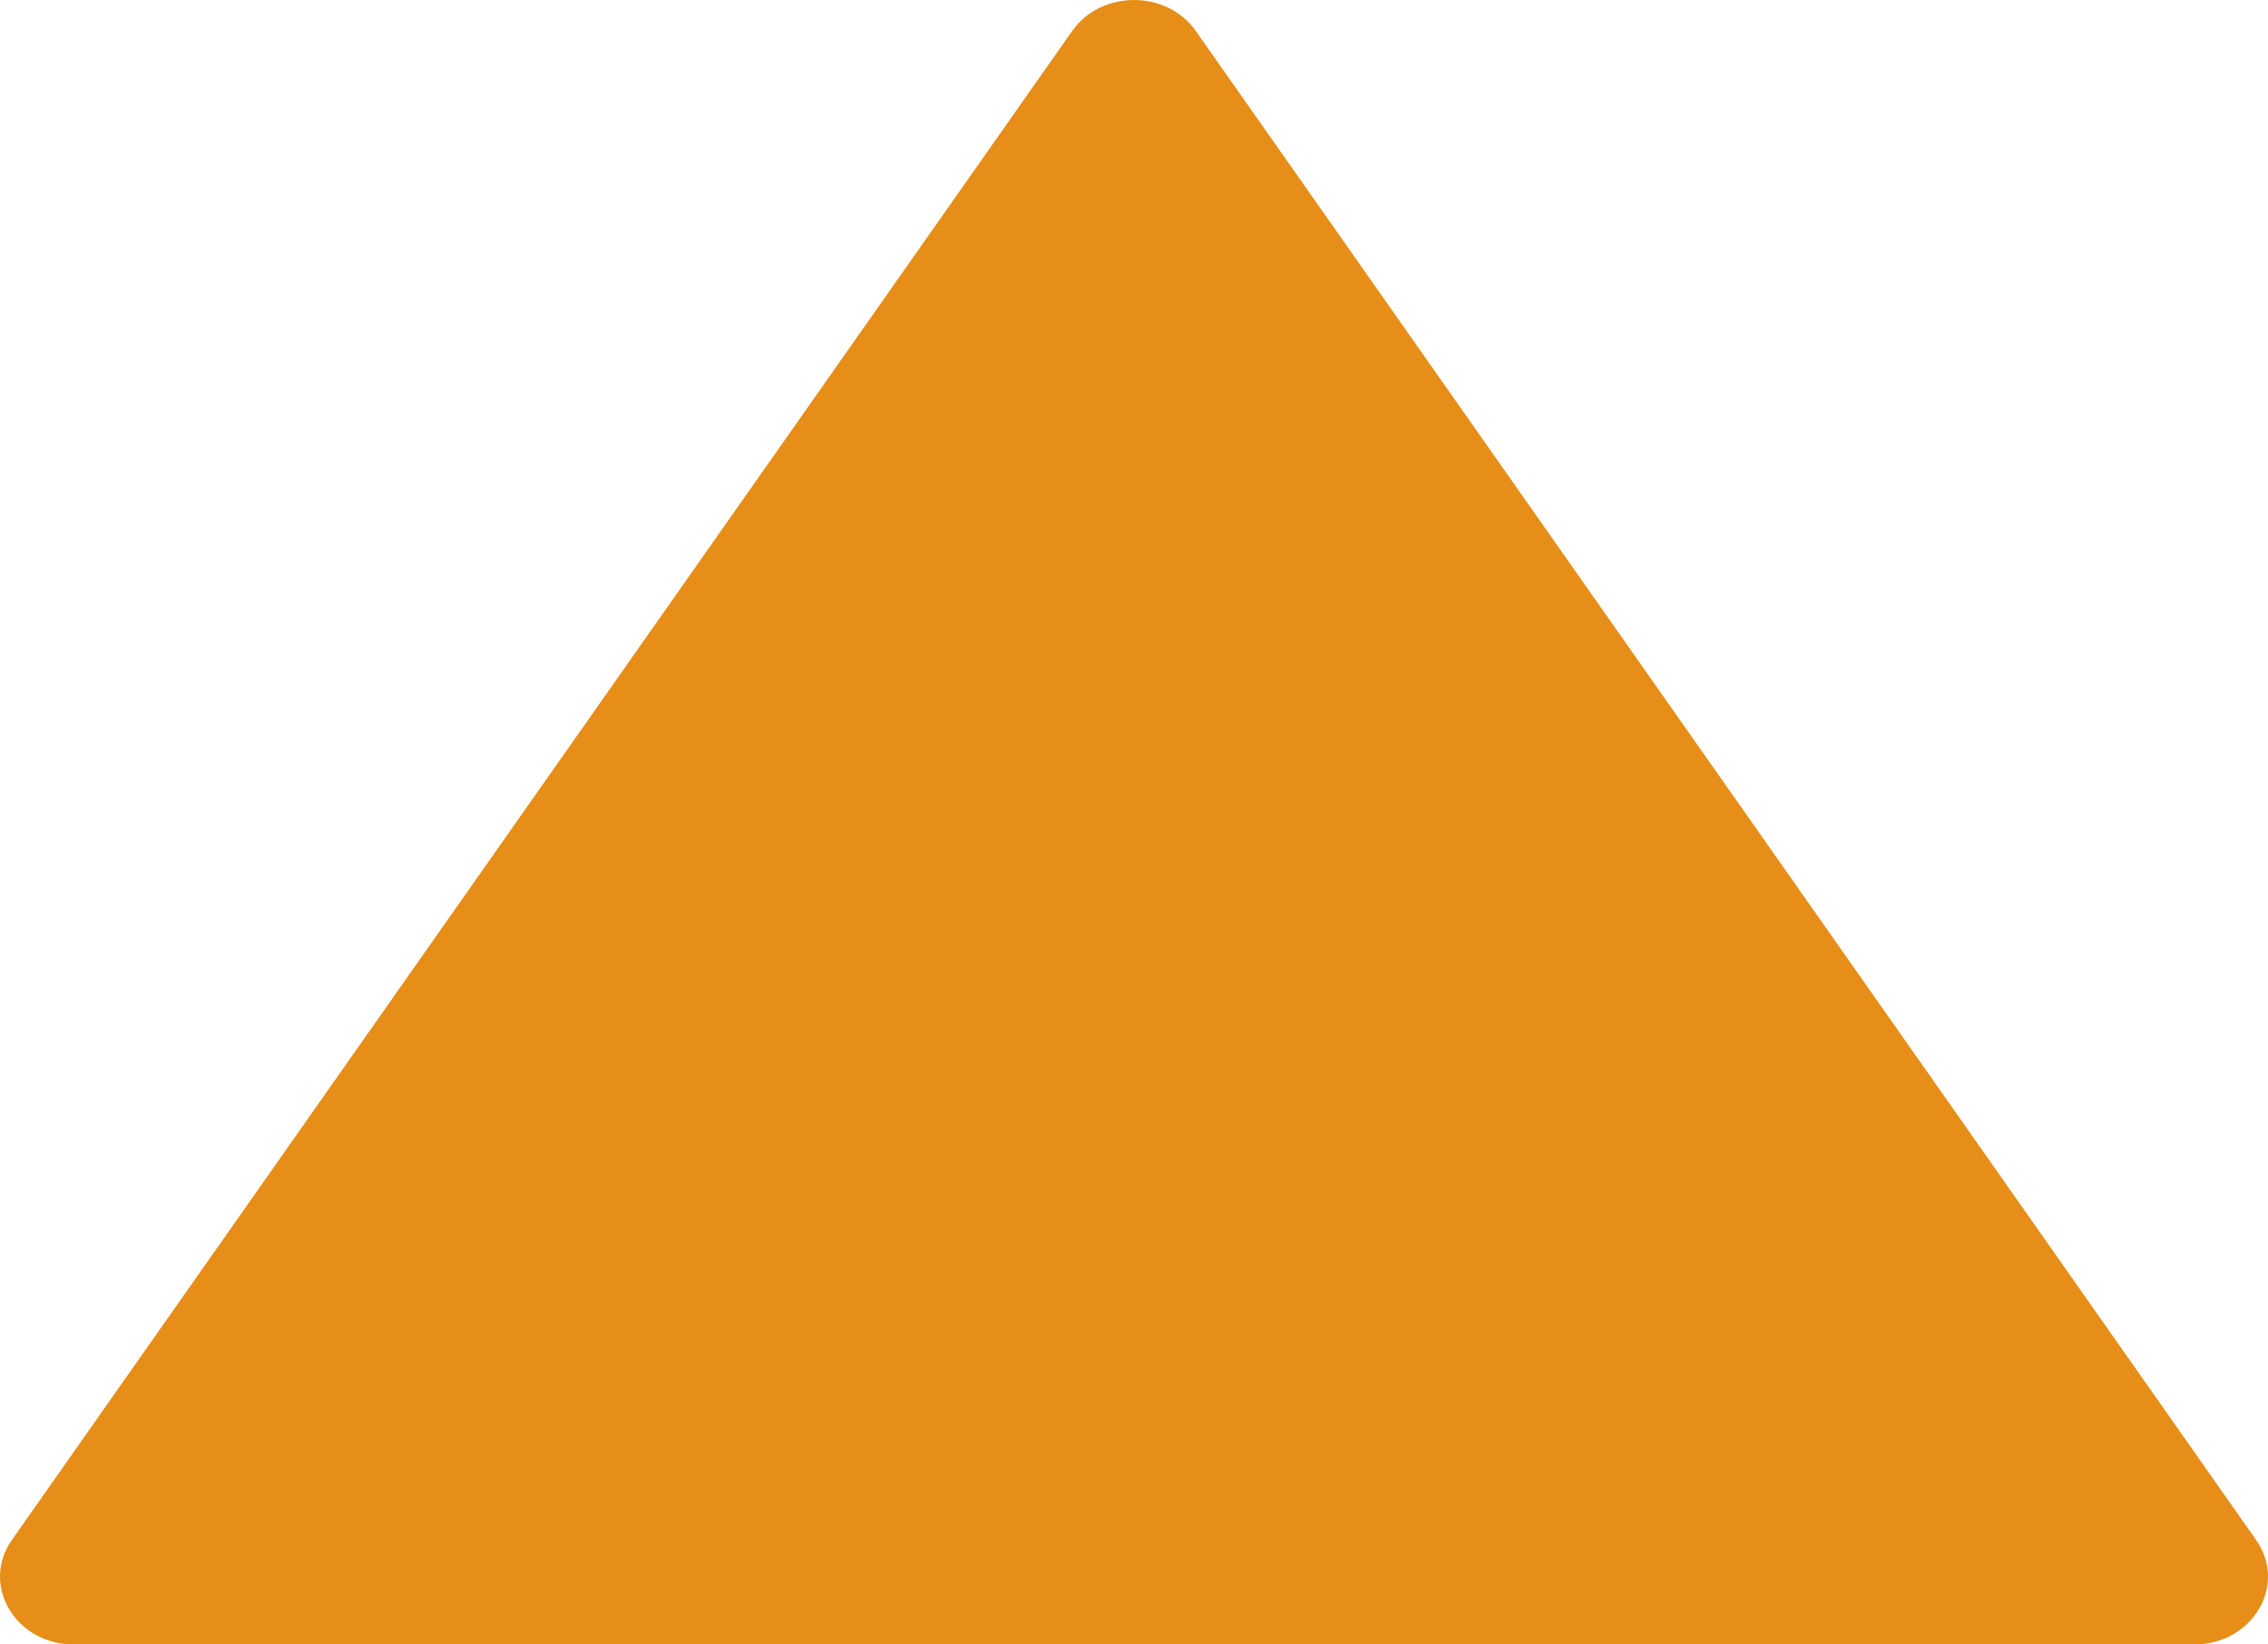 <?xml version="1.0" encoding="utf-8"?>
<svg xmlns="http://www.w3.org/2000/svg" fill="none" height="100%" overflow="visible" preserveAspectRatio="none" style="display: block;" viewBox="0 0 40 29" width="100%">
<path d="M18.91 0.546C19.421 -0.182 20.579 -0.182 21.09 0.546L39.79 27.157C40.348 27.952 39.728 29 38.699 29H1.301C0.272 29 -0.348 27.952 0.21 27.157L18.91 0.546Z" fill="#E68E17" id="Polygon 85"/>
</svg>